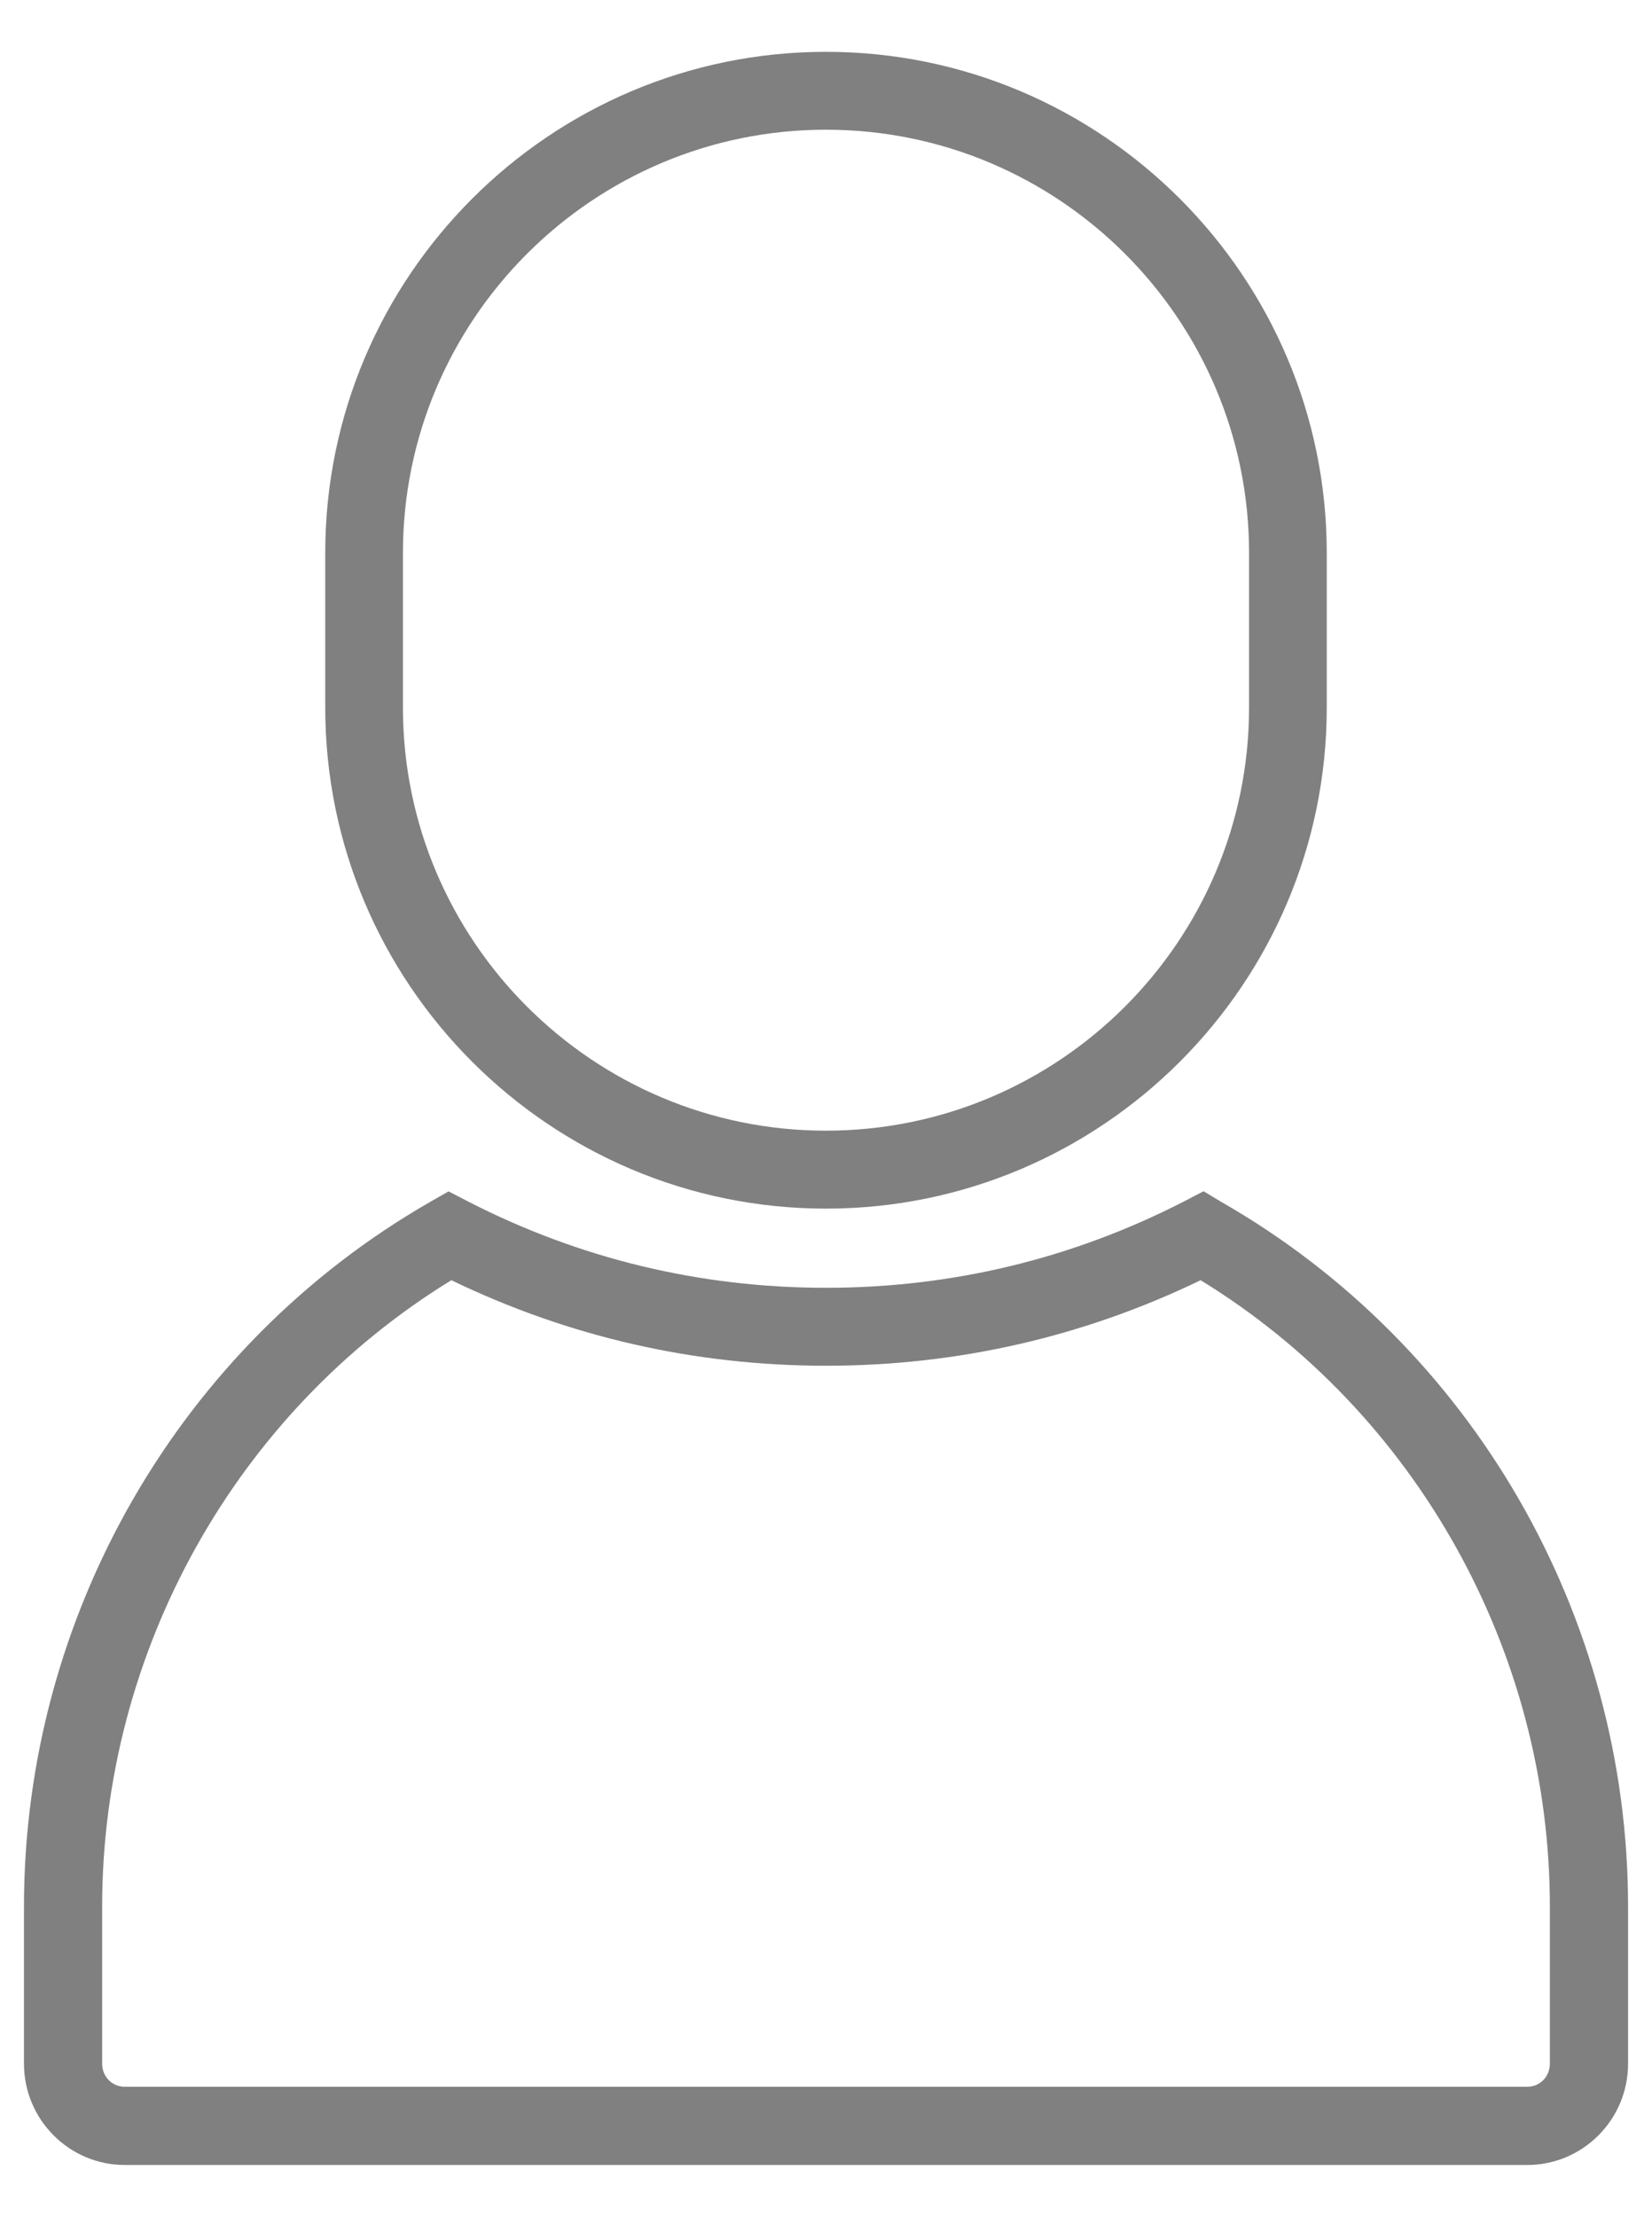<?xml version="1.0" encoding="UTF-8"?> <!-- Generator: Adobe Illustrator 16.0.0, SVG Export Plug-In . SVG Version: 6.00 Build 0) --> <svg xmlns="http://www.w3.org/2000/svg" xmlns:xlink="http://www.w3.org/1999/xlink" id="Layer_1" x="0px" y="0px" width="41px" height="55px" viewBox="0 0 41 55" xml:space="preserve"> <g> <path fill="#808080" d="M30.318,29.825l-0.448-0.269l-0.478,0.249c-2.772,1.424-5.765,2.146-8.893,2.146s-6.12-0.722-8.89-2.145 l-0.476-0.247l-0.459,0.262C4.458,33.39,0.595,40.089,0.595,47.305v3.897c0,1.386,1.122,2.513,2.5,2.513h34.811 c1.378,0,2.5-1.127,2.5-2.513v-3.897C40.405,40.086,36.537,33.387,30.318,29.825z M37.905,51.774H3.095 c-0.313,0-0.56-0.251-0.56-0.572v-3.897c0-6.325,3.315-12.26,8.667-15.542c2.915,1.408,6.042,2.122,9.298,2.122 s6.383-0.714,9.298-2.122c5.352,3.282,8.667,9.217,8.667,15.542v3.897C38.465,51.523,38.219,51.774,37.905,51.774z"></path> <path fill="#808080" d="M20.5,29.987c6.853,0,12.428-5.578,12.428-12.434V13.72c0-6.856-5.575-12.434-12.428-12.434 S8.072,6.863,8.072,13.72v3.834C8.072,24.41,13.647,29.987,20.5,29.987z M20.5,3.218c5.79,0,10.5,4.711,10.5,10.501v3.834 c0,5.79-4.71,10.5-10.5,10.5S10,23.343,10,17.554V13.72C10,7.929,14.71,3.218,20.5,3.218z"></path> </g> </svg> 
